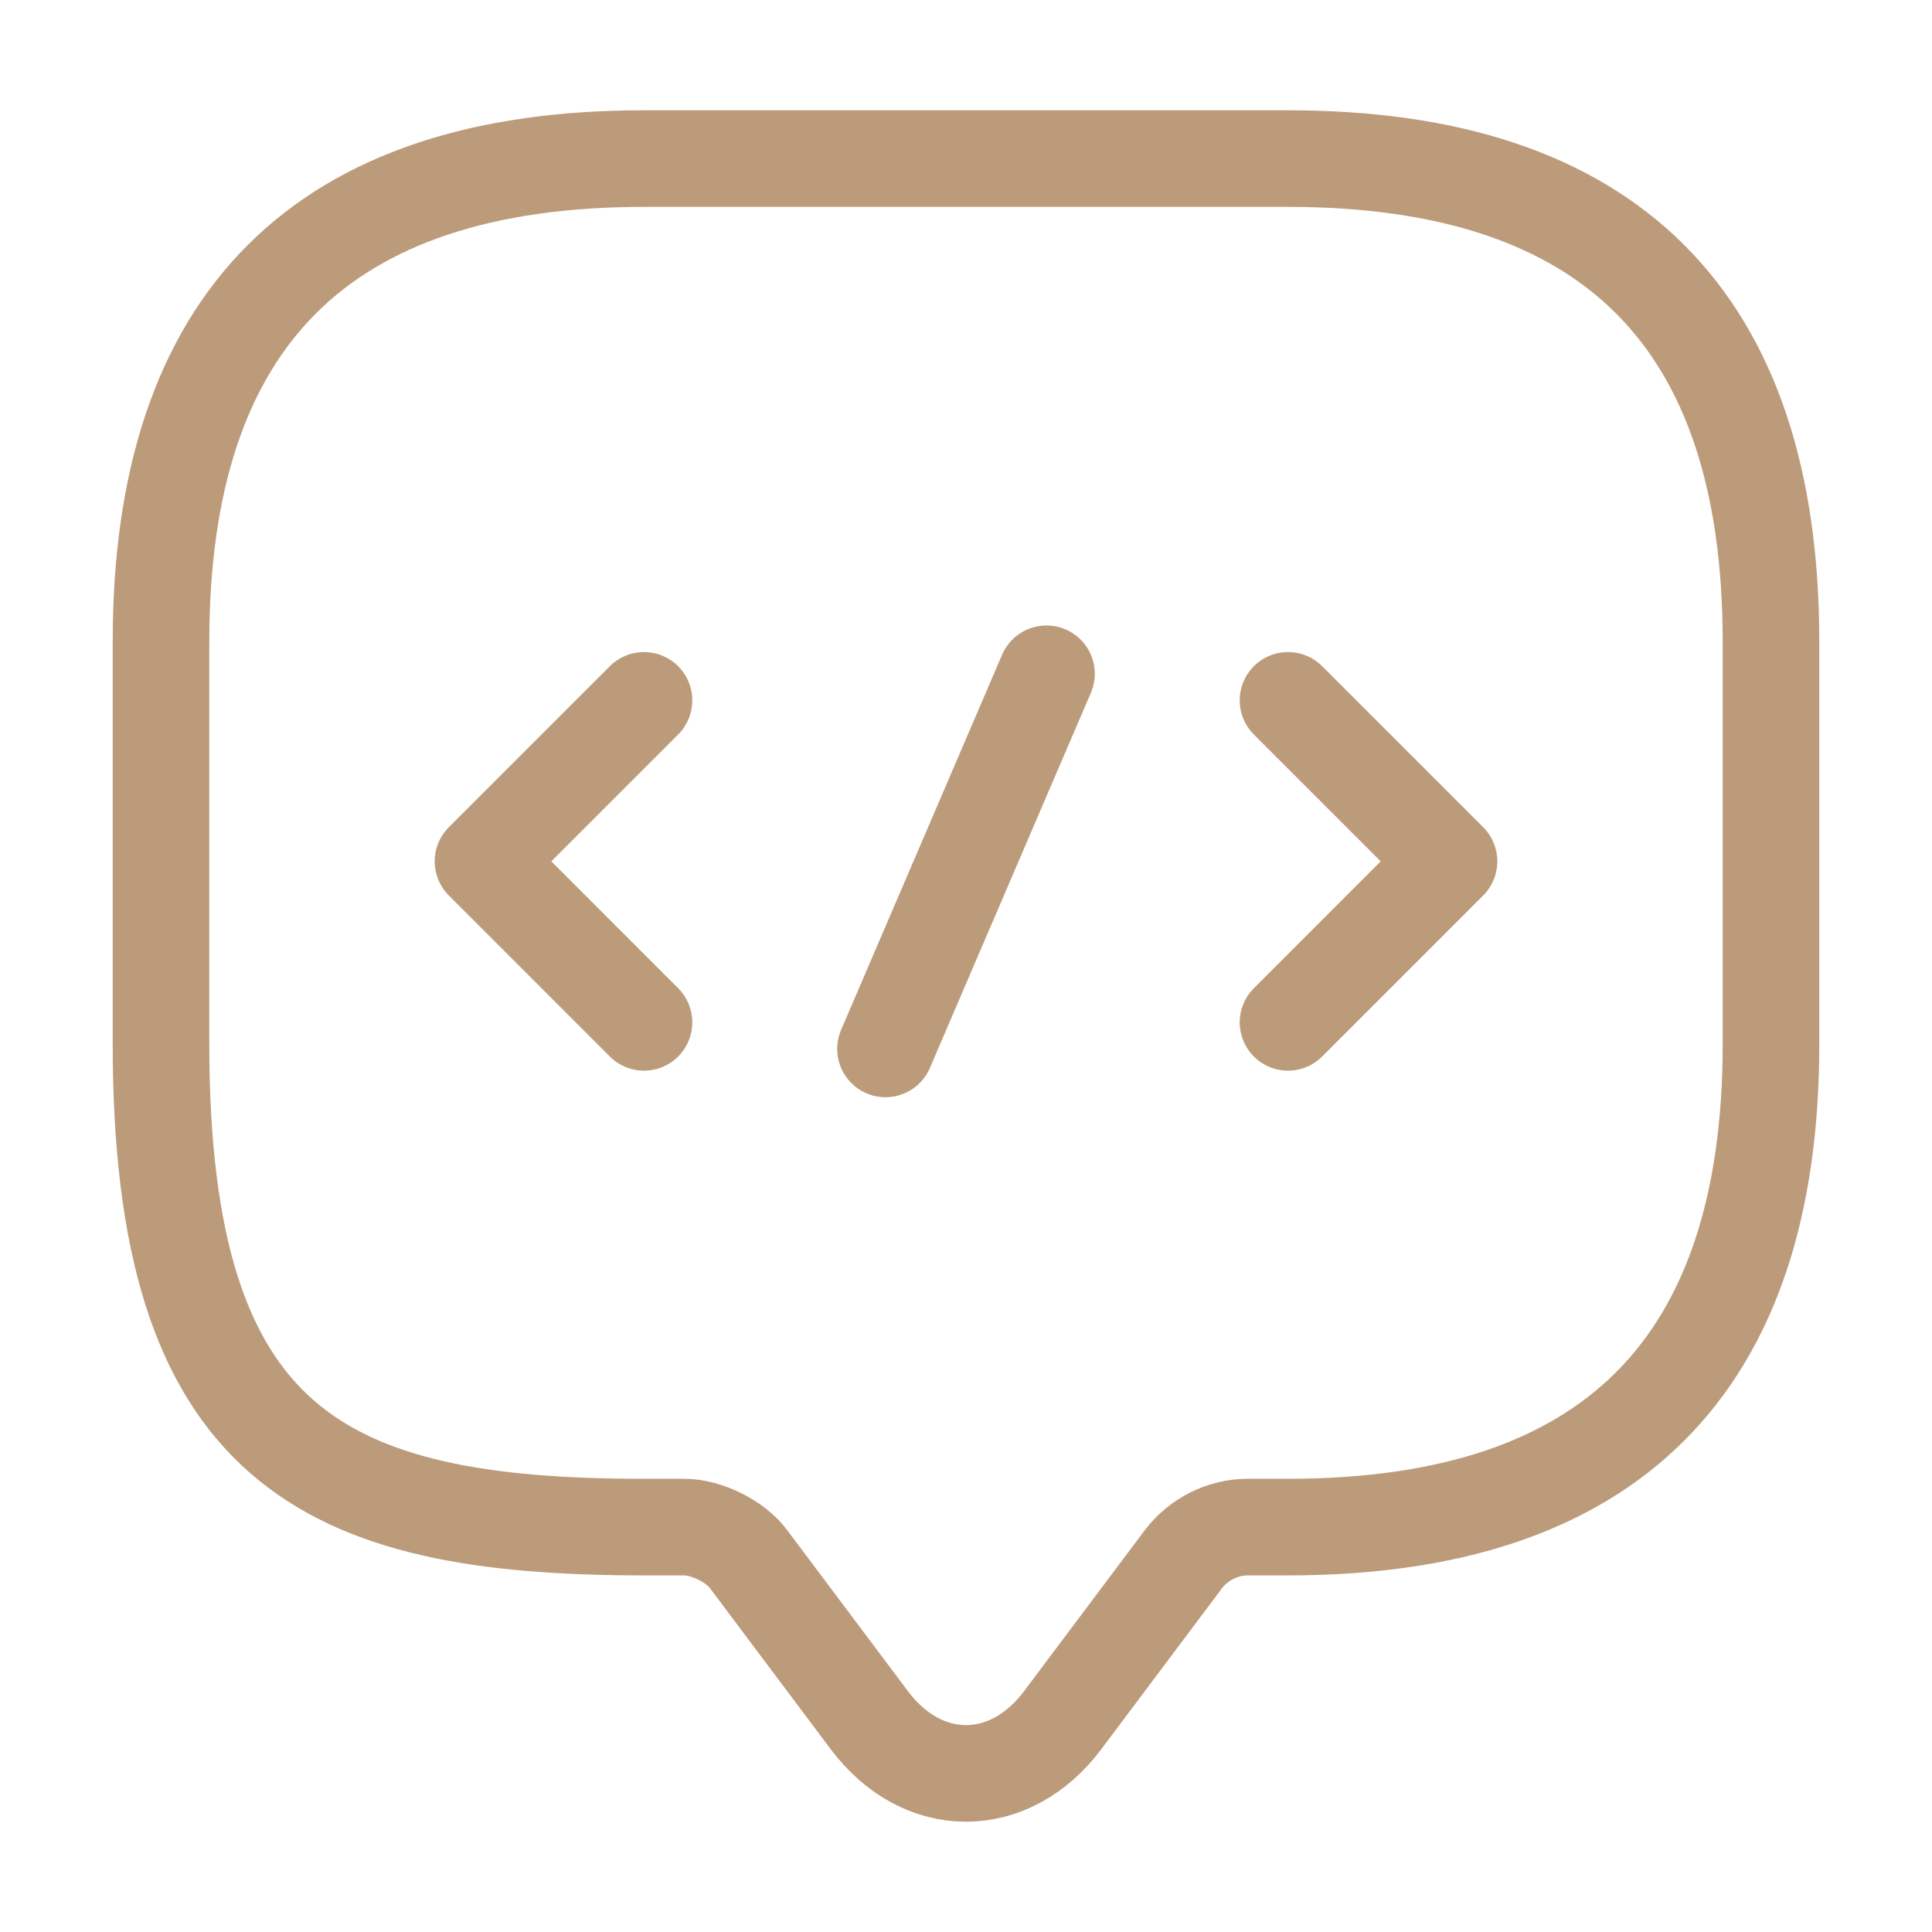 <svg width="100" height="100" viewBox="0 0 100 100" fill="none" xmlns="http://www.w3.org/2000/svg">
    <path d="M35.416 79.042H33.333C16.666 79.042 8.333 74.875 8.333 54.042V33.208C8.333 16.542 16.666 8.208 33.333 8.208H66.666C83.333 8.208 91.666 16.542 91.666 33.208V54.042C91.666 70.708 83.333 79.042 66.666 79.042H64.583C63.291 79.042 62.041 79.667 61.25 80.708L55 89.042C52.25 92.708 47.75 92.708 45 89.042L38.75 80.708C38.083 79.792 36.583 79.042 35.416 79.042Z" stroke="#BC9B7B" stroke-width="5" stroke-miterlimit="10" stroke-linecap="round" stroke-linejoin="round"/>
    <path d="M33.333 36.25L25 44.583L33.333 52.917" stroke="#BC9B7B" stroke-width="5" stroke-miterlimit="10" stroke-linecap="round" stroke-linejoin="round"/>
    <path d="M66.667 36.25L75 44.583L66.667 52.917" stroke="#BC9B7B" stroke-width="5" stroke-miterlimit="10" stroke-linecap="round" stroke-linejoin="round"/>
    <path d="M54.166 34.875L45.833 54.292" stroke="#BC9B7B" stroke-width="5" stroke-miterlimit="10" stroke-linecap="round" stroke-linejoin="round"/>
</svg>
